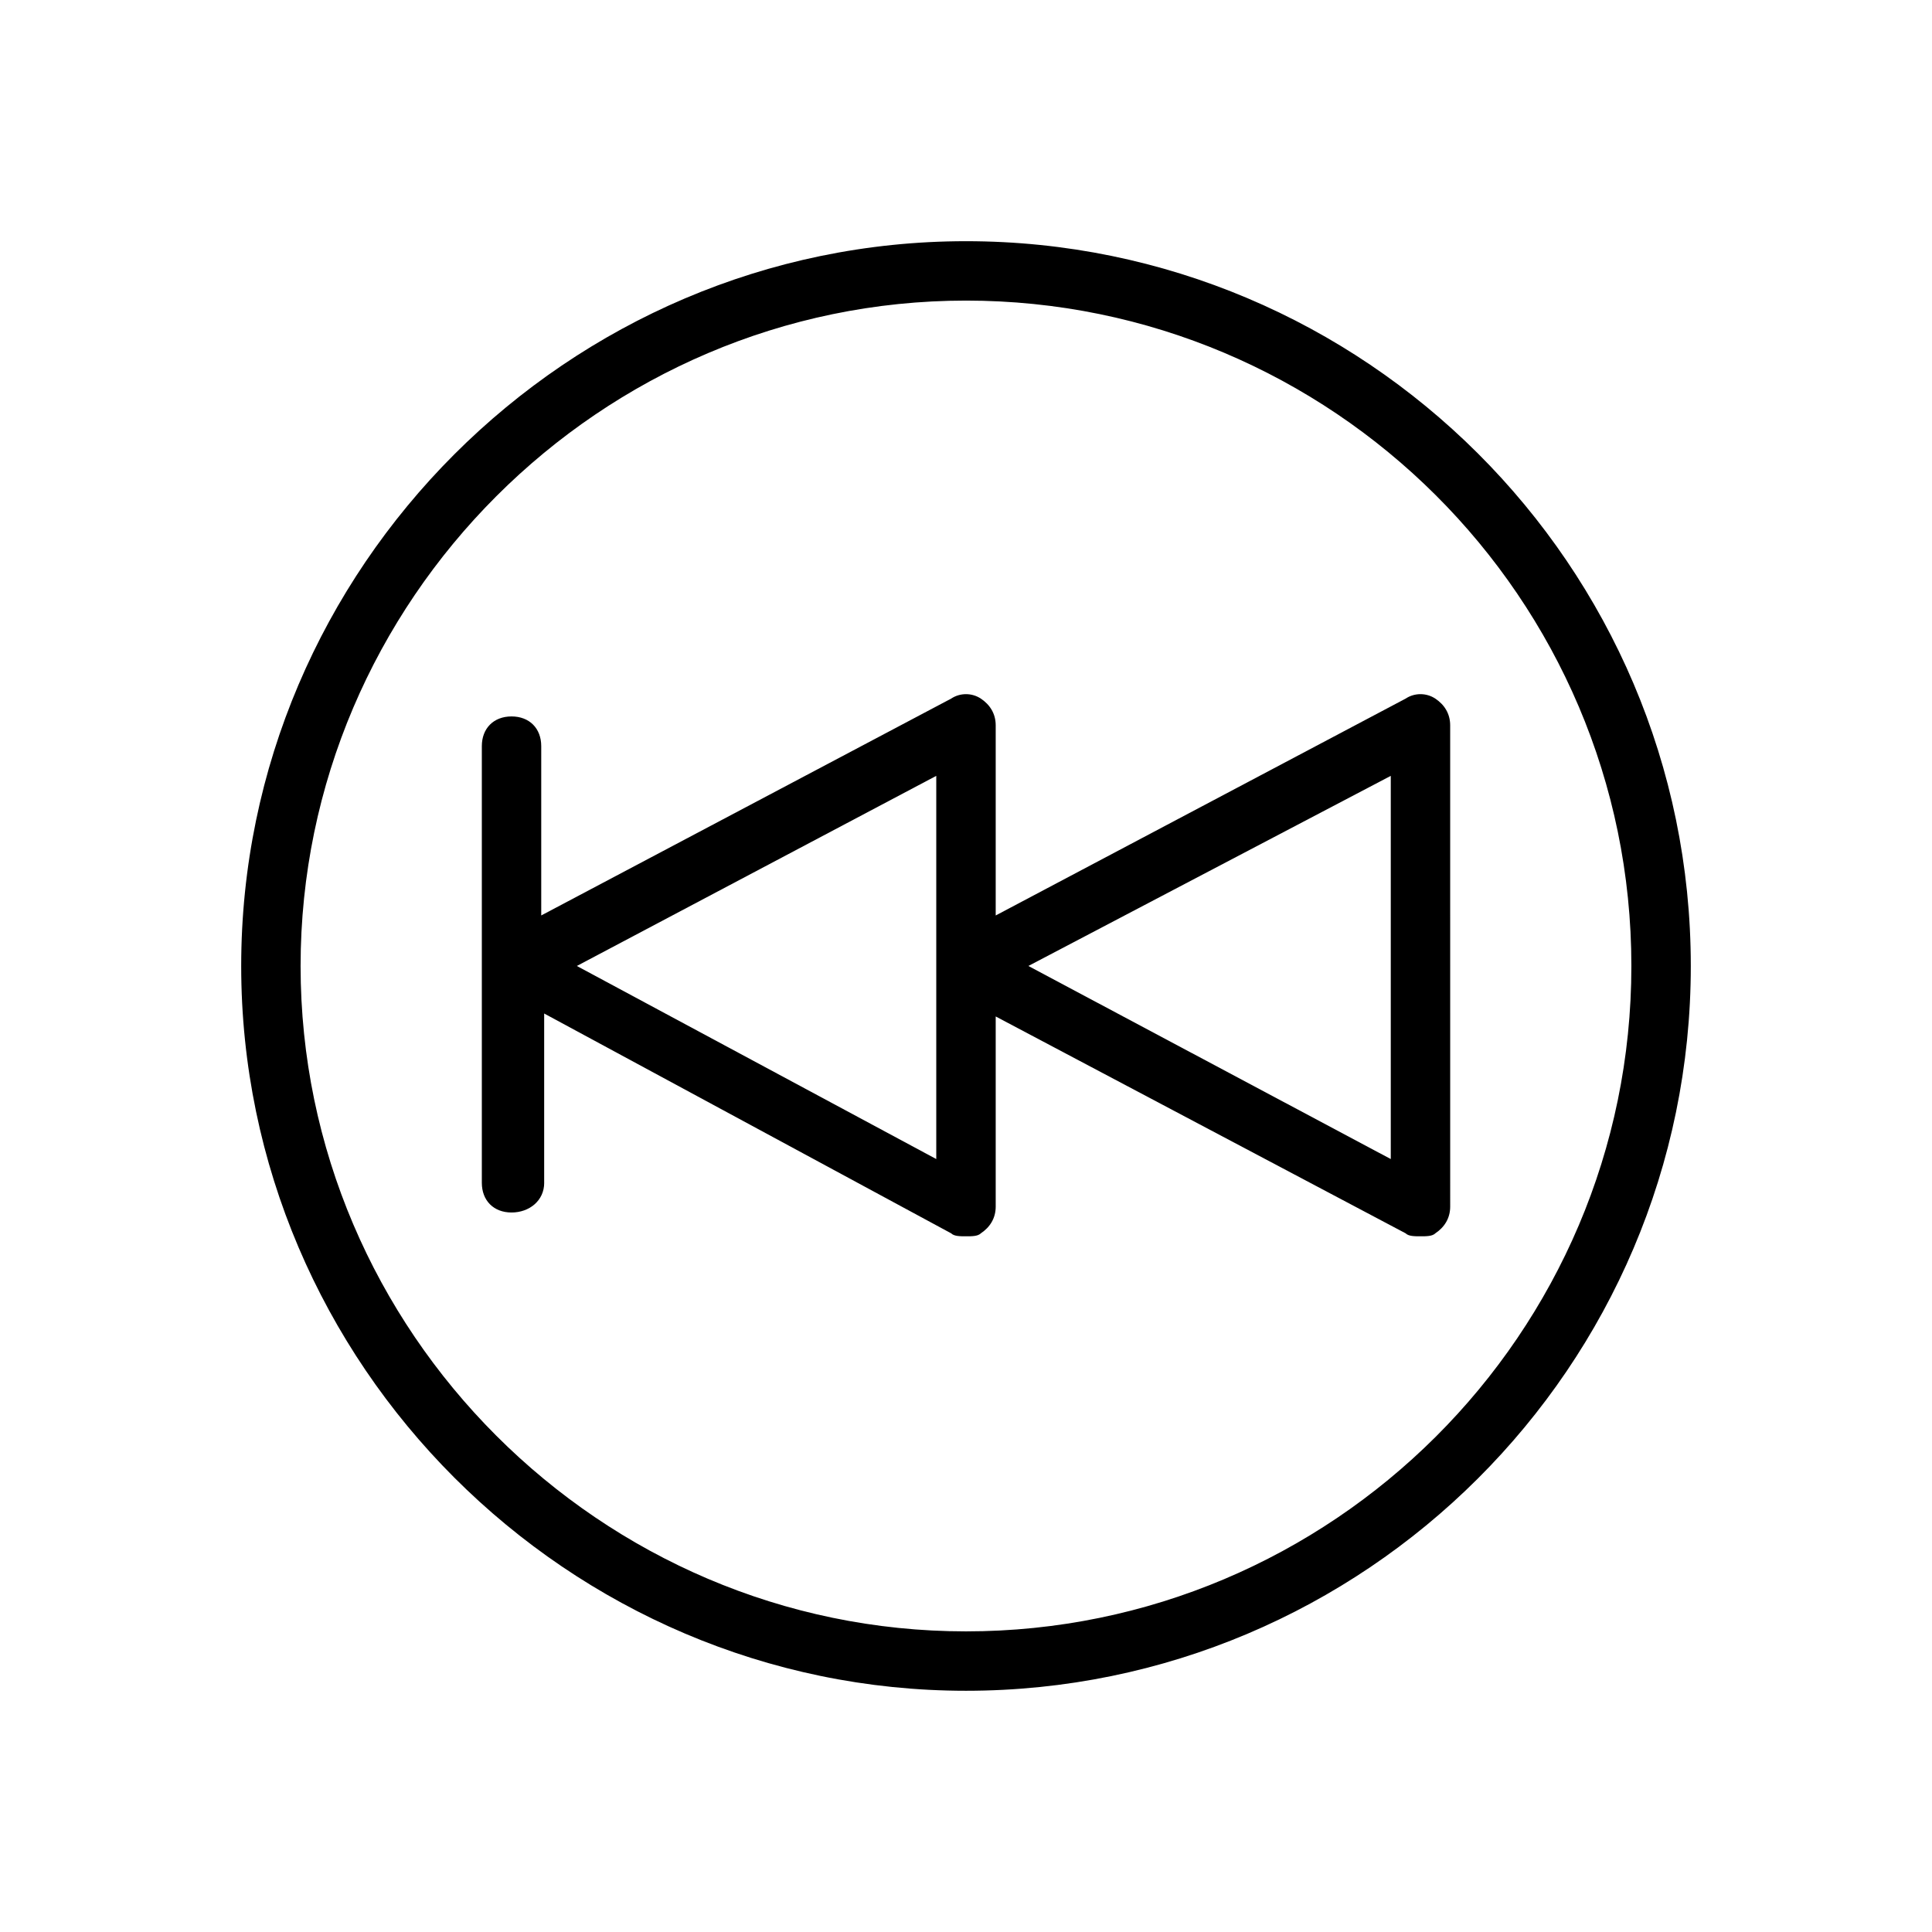 <?xml version="1.0" encoding="UTF-8"?>
<!-- Uploaded to: SVG Repo, www.svgrepo.com, Generator: SVG Repo Mixer Tools -->
<svg fill="#000000" width="800px" height="800px" version="1.1" viewBox="144 144 512 512" xmlns="http://www.w3.org/2000/svg">
 <g>
  <path d="m400 592.07c105.48 0 192.08-85.805 192.08-192.08-0.004-106.27-86.594-192.07-192.08-192.07-105.49 0-192.08 86.59-192.08 192.08 0 105.48 86.59 192.07 192.08 192.07zm0-368.41c96.824 0 176.33 78.719 176.33 176.33 0 97.617-79.508 176.34-176.33 176.34-96.828 0-176.34-79.508-176.34-176.33 0-96.828 79.508-176.34 176.34-176.34z"/>
  <path d="m288.21 457.46v-44.871l107.85 58.254c0.789 0.789 2.363 0.789 3.938 0.789s3.148 0 3.938-0.789c2.363-1.574 3.938-3.938 3.938-7.086v-50.383l108.63 57.469c0.789 0.789 2.363 0.789 3.938 0.789 1.574 0 3.148 0 3.938-0.789 2.363-1.574 3.938-3.938 3.938-7.086l-0.004-127.53c0-3.148-1.574-5.512-3.938-7.086-2.363-1.574-5.512-1.574-7.871 0l-108.63 57.469v-50.383c0-3.148-1.574-5.512-3.938-7.086-2.363-1.574-5.512-1.574-7.871 0l-108.63 57.465v-44.871c0-4.723-3.148-7.871-7.871-7.871s-7.871 3.148-7.871 7.871v115.72c0 4.723 3.148 7.871 7.871 7.871 4.723 0.004 8.656-3.144 8.656-7.867zm224.36-107.85v101.55l-96.039-51.168zm-120.45 0v101.55l-95.25-51.168z"/>
 </g>
</svg>